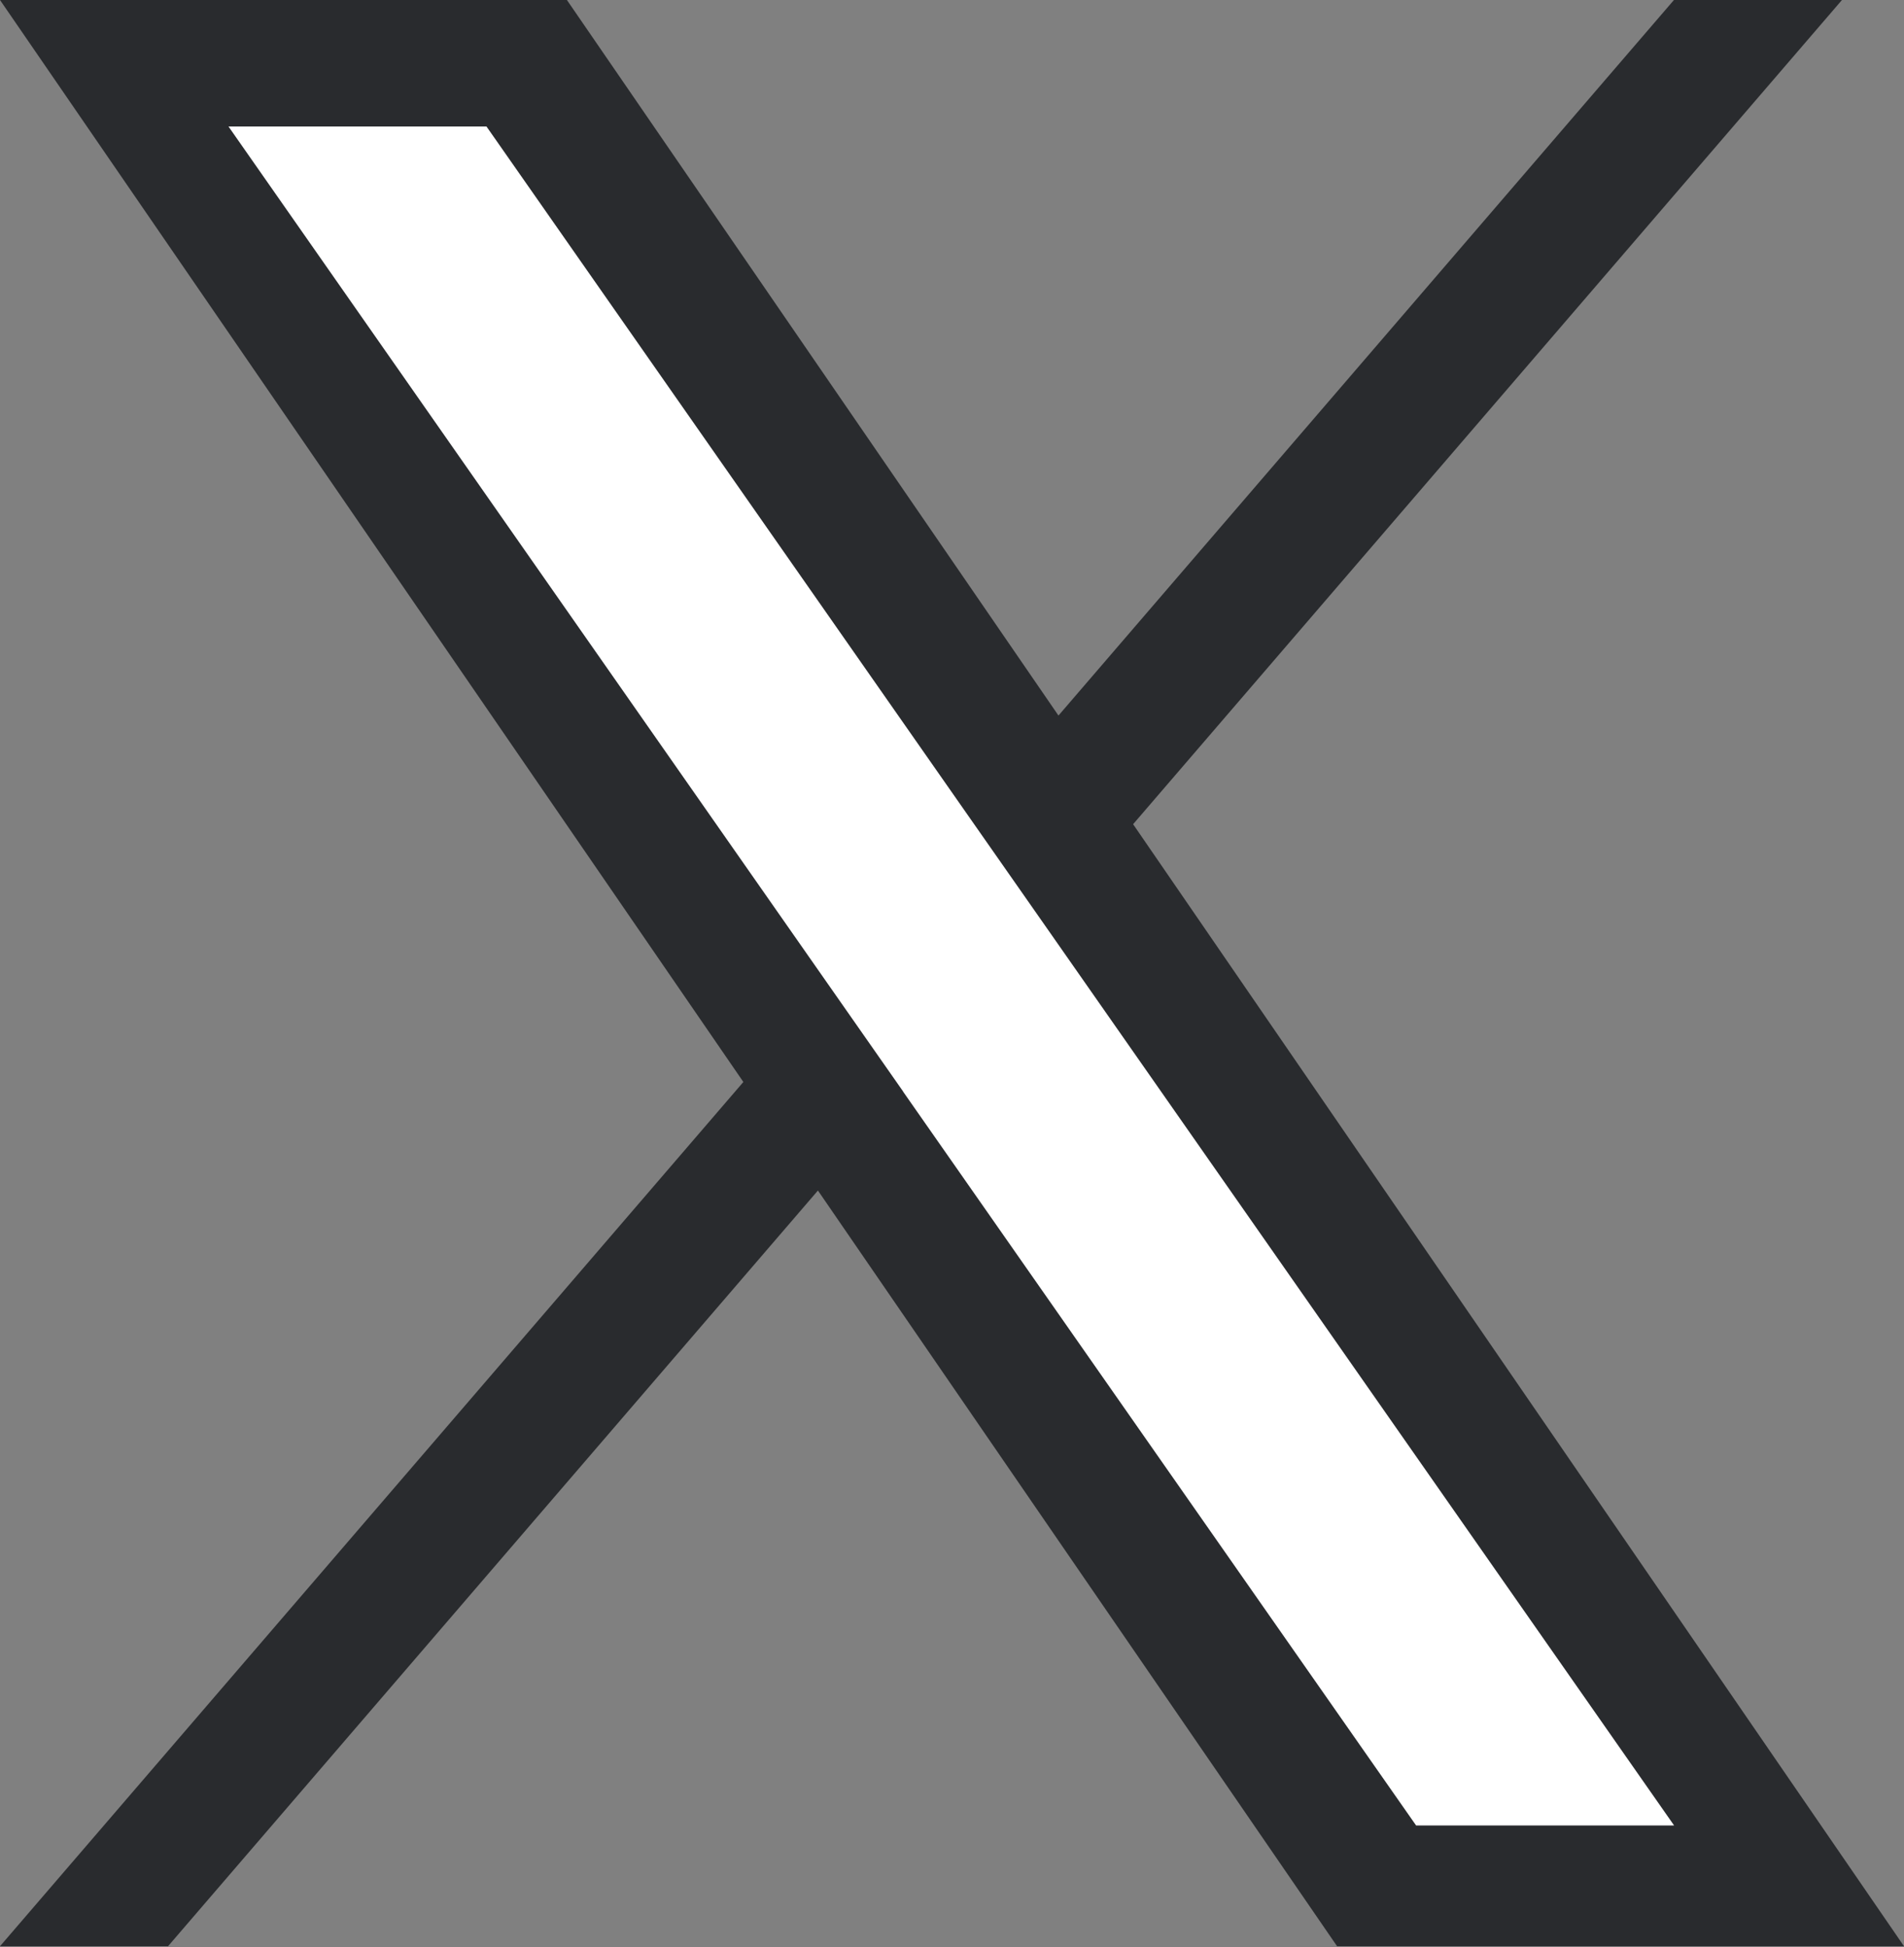 <?xml version="1.0" encoding="utf-8"?>
<!-- Generator: Adobe Illustrator 26.4.1, SVG Export Plug-In . SVG Version: 6.00 Build 0)  -->
<svg version="1.1" id="レイヤー_1" xmlns="http://www.w3.org/2000/svg" xmlns:xlink="http://www.w3.org/1999/xlink" x="0px"
	 y="0px" viewBox="0 0 1200 1227" style="enable-background:new 0 0 1200 1227;" xml:space="preserve">
<rect x="0" y="0" width="1200" height="1227" fill="#808080" stroke="none"/>
<style type="text/css">
	.st0{fill:#292B2E;}
	.st1{fill:#FFFFFF;}
</style>
<polygon class="st0" points="714.2,519.3 1160.9,0 1055,0 667.1,450.9 357.3,0 0,0 468.5,681.8 0,1226.4 105.9,1226.4 515.5,750.2 
	842.7,1226.4 1200,1226.4 714.1,519.3 "/>
<polygon class="st1" points="569.2,687.8 521.7,619.9 144,79.7 306.6,79.7 611.4,515.7 658.9,583.6 1055.1,1150.3 892.5,1150.3 
	569.2,687.9 "/>
</svg>
